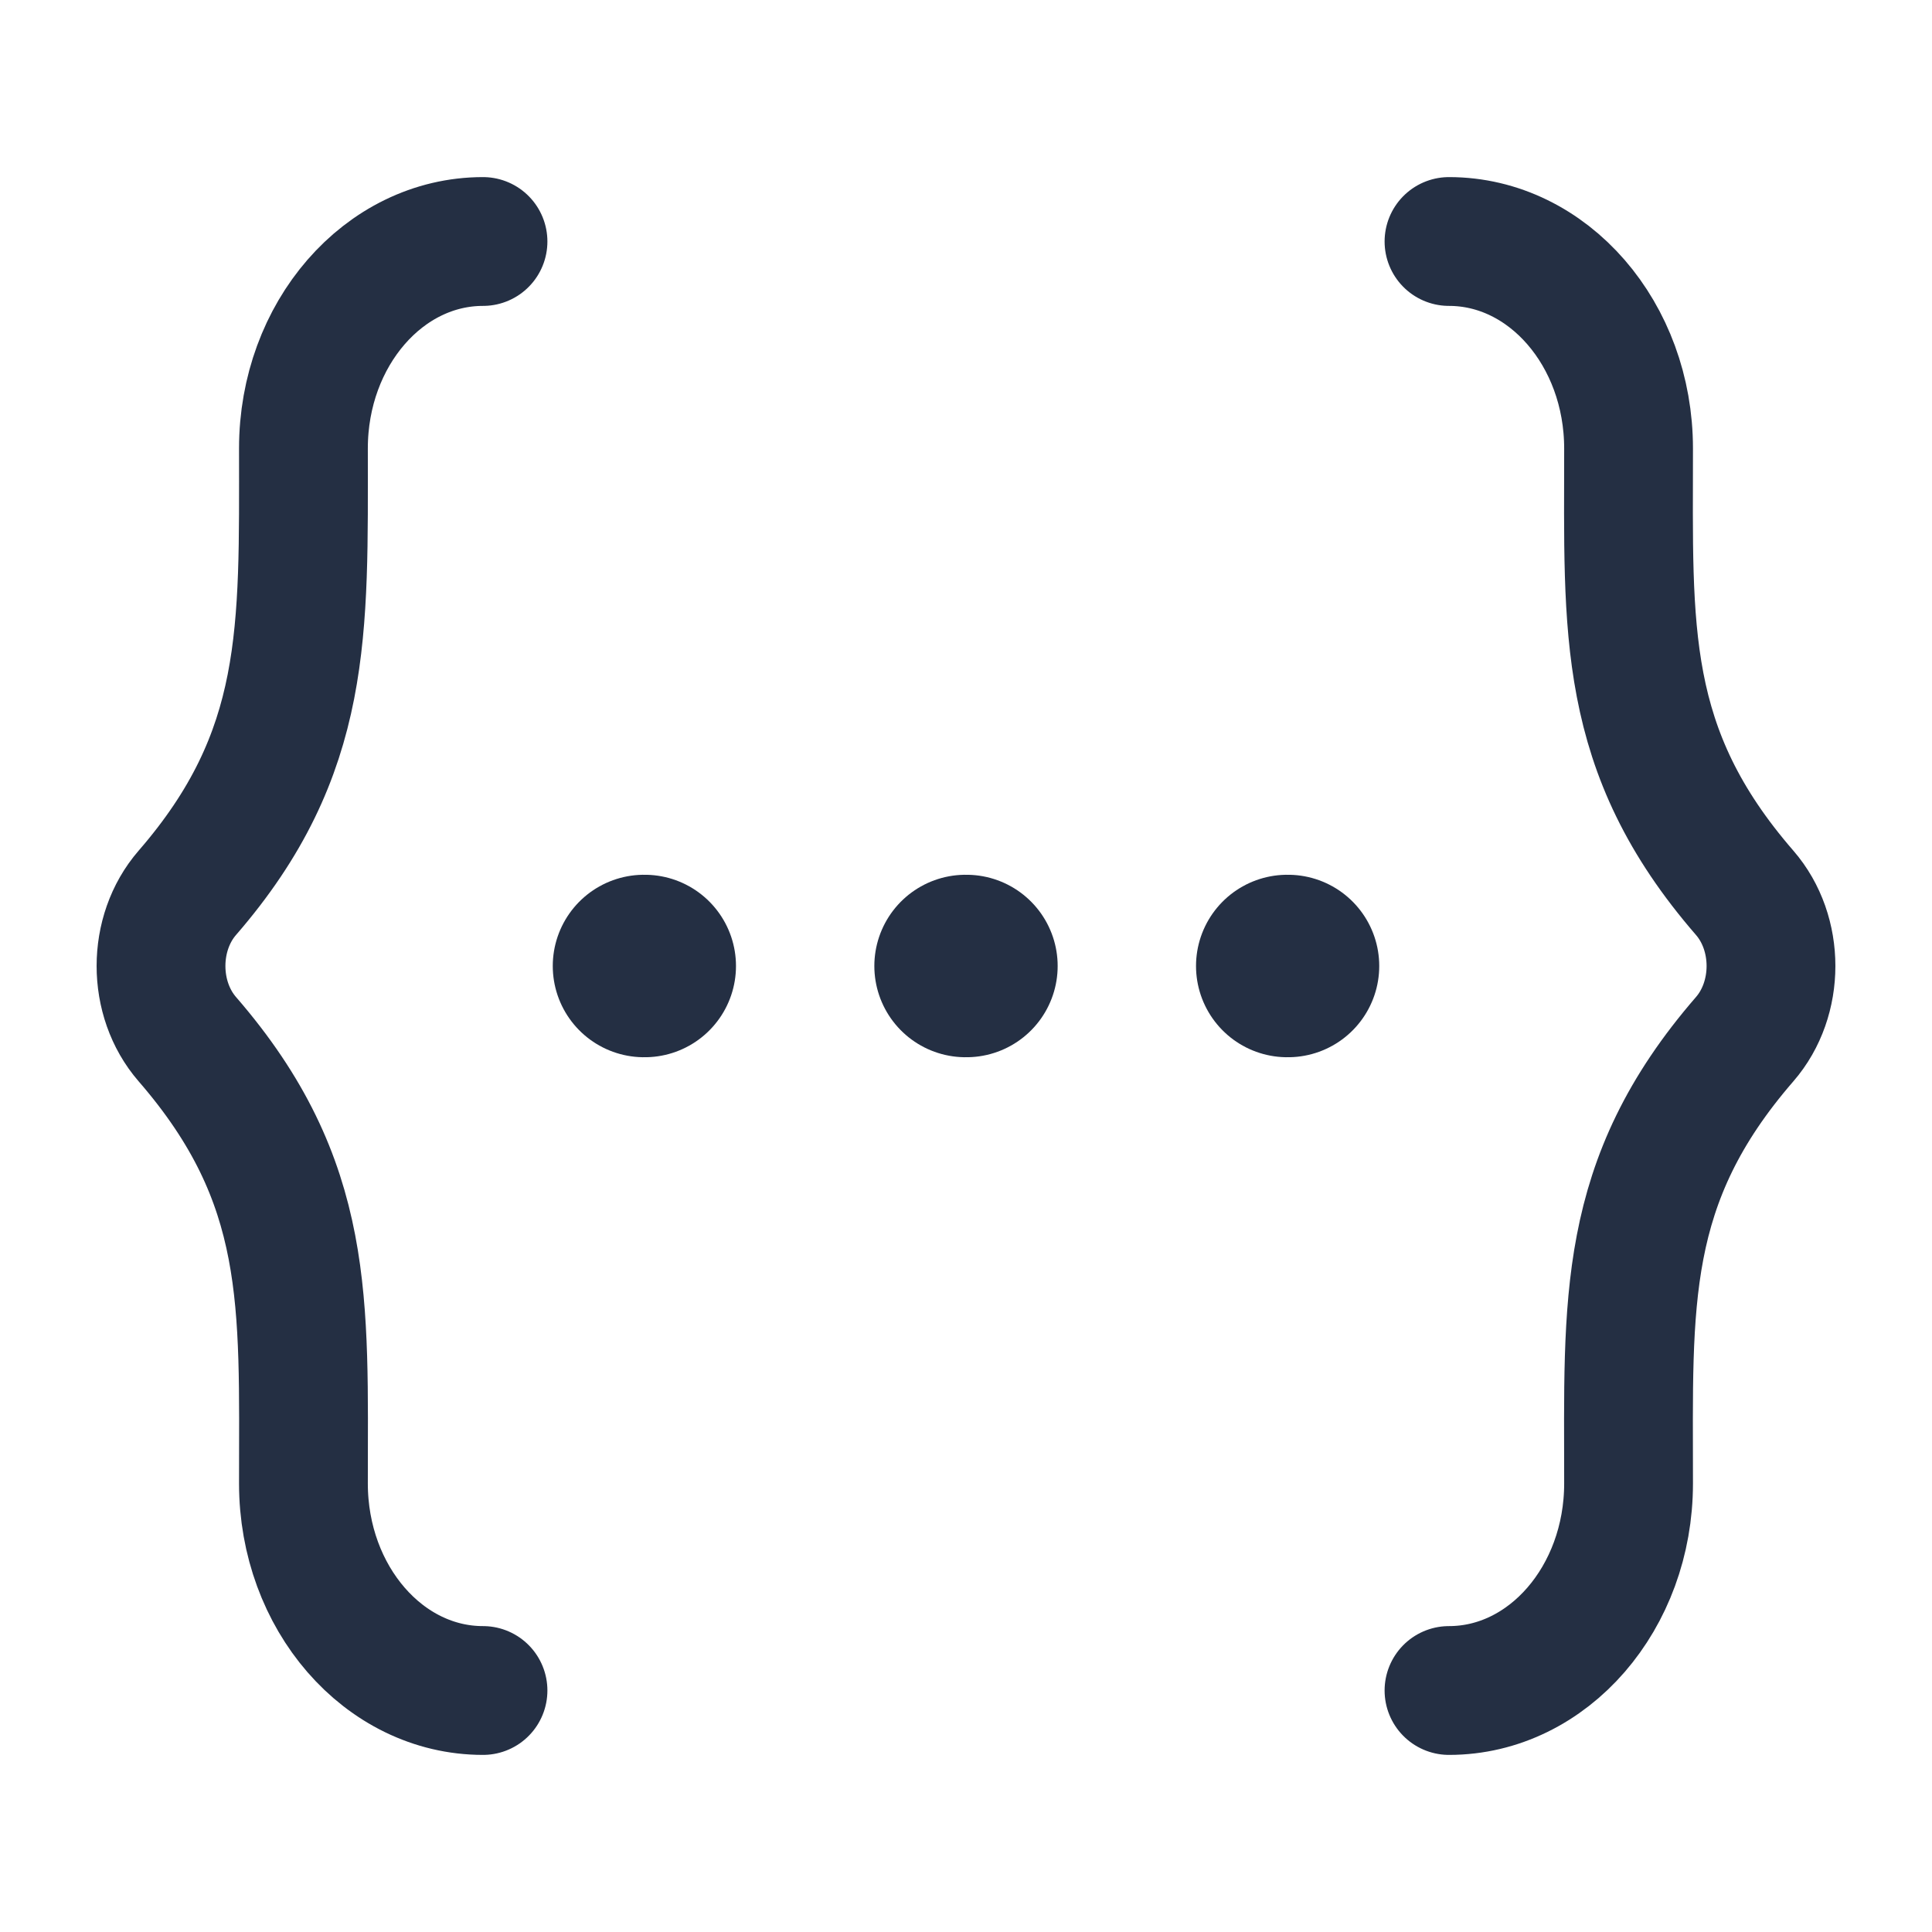 <svg width="36" height="36" viewBox="0 0 36 36" fill="none" xmlns="http://www.w3.org/2000/svg">
<path d="M12 18H12.014M17.992 18H18.008M23.986 18H24" stroke="#242F43" stroke-width="3.4" stroke-linecap="round" stroke-linejoin="round"/>
<path d="M27 31.5C28.848 31.5 30.346 29.773 30.346 27.643C30.346 24.271 30.197 22.029 32.51 19.363C33.163 18.61 33.163 17.39 32.51 16.637C30.197 13.971 30.346 11.729 30.346 8.357C30.346 6.226 28.848 4.5 27 4.5M9 31.5C7.152 31.5 5.654 29.773 5.654 27.643C5.654 24.271 5.803 22.029 3.49 19.363C2.837 18.61 2.837 17.39 3.49 16.637C5.753 14.028 5.654 11.76 5.654 8.355C5.654 6.226 7.152 4.5 9 4.5" stroke="#242F43" stroke-width="2.4" stroke-linecap="round" stroke-linejoin="round"/>
</svg>
